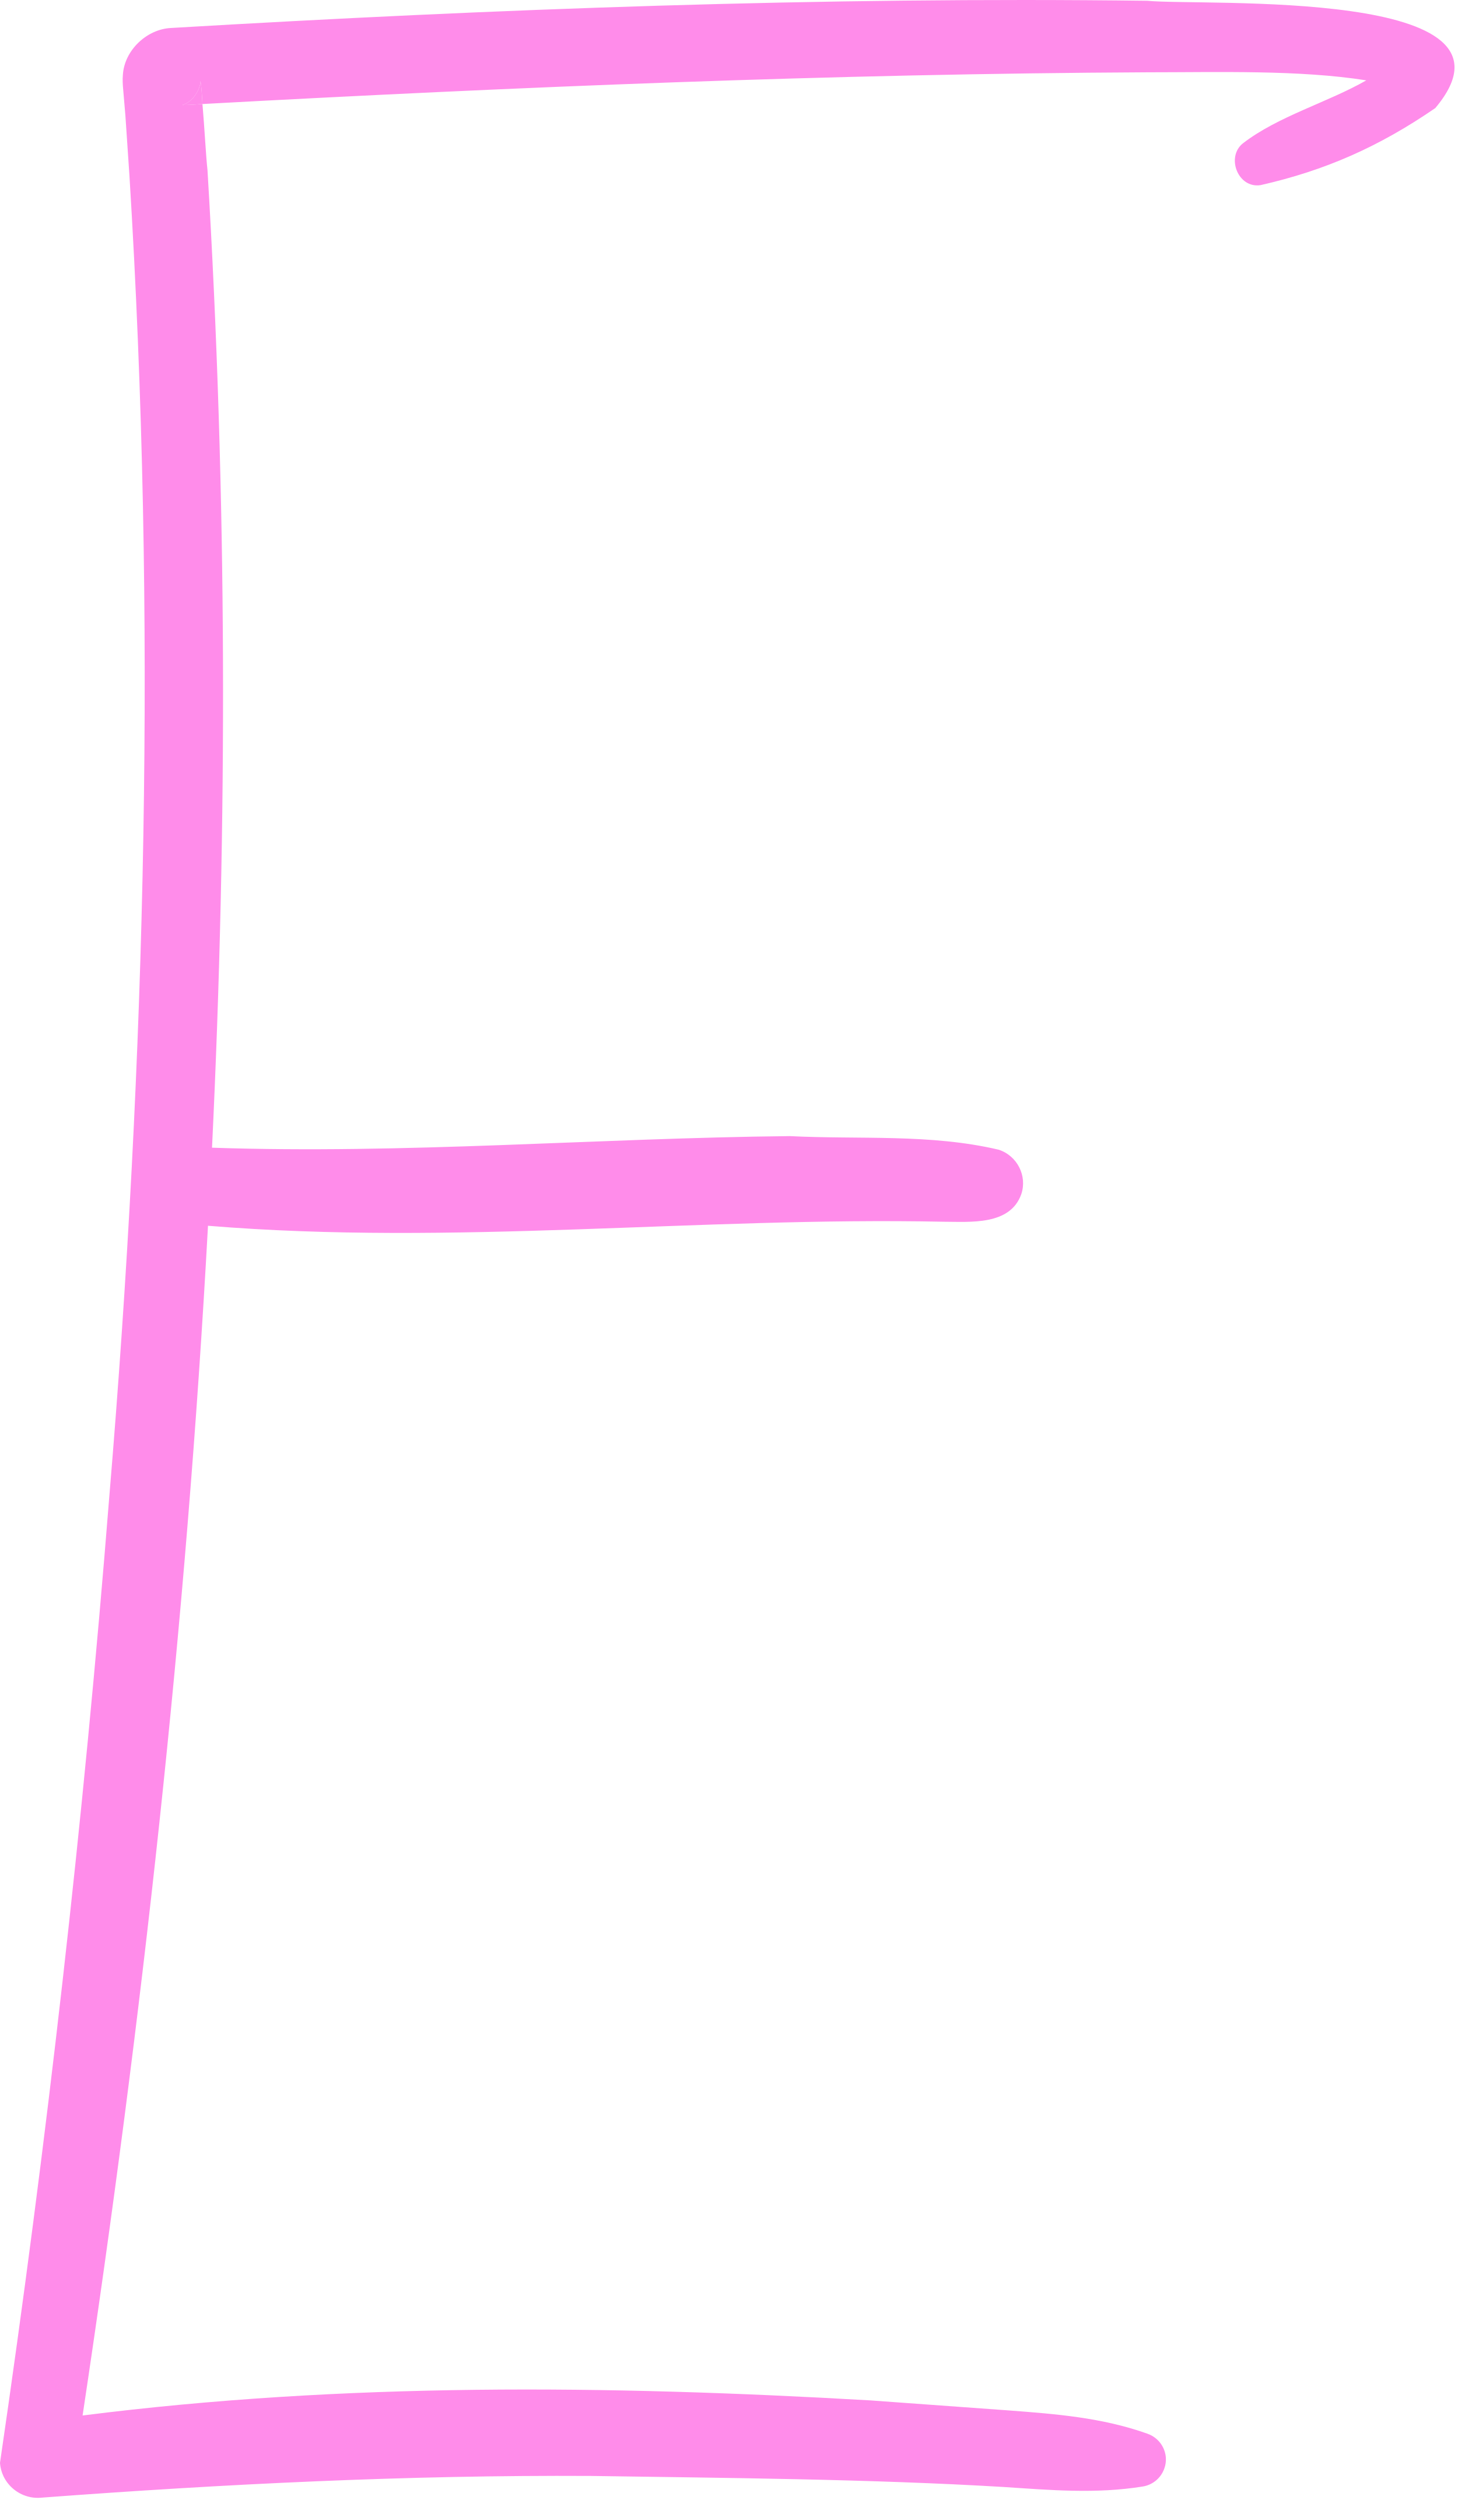 <?xml version="1.0" encoding="UTF-8"?> <svg xmlns="http://www.w3.org/2000/svg" width="133" height="228" viewBox="0 0 133 228" fill="none"><path d="M18.466 9.488C17.869 9.534 17.226 9.58 16.629 9.58C17.594 9.305 18.283 8.156 18.283 7.375C18.375 7.88 18.421 8.616 18.466 9.488Z" fill="#FF8CEA"></path><path d="M130.93 9.856C125.784 13.393 120.869 15.553 114.988 16.885C112.921 17.206 111.819 14.312 113.381 13.072C116.596 10.591 121.099 9.351 124.636 7.329C118.526 6.364 111.221 6.594 104.652 6.594C75.893 6.732 47.181 7.926 18.468 9.488C18.422 8.616 18.376 7.88 18.284 7.375C18.284 8.156 17.595 9.305 16.63 9.58C17.228 9.58 17.871 9.534 18.468 9.488C18.652 11.602 18.79 14.312 18.927 15.507C20.719 45.23 20.765 74.999 19.341 104.677C36.936 105.274 54.393 103.804 72.034 103.62C78.42 103.942 84.852 103.39 91.1 104.86C92.799 105.412 93.718 107.249 93.167 108.903C92.156 111.797 88.481 111.43 86.092 111.43C63.719 110.97 41.392 113.635 18.973 111.797C16.998 148.09 12.955 184.337 7.534 220.308C31.423 217.276 55.45 217.552 79.385 218.93L92.064 219.849C96.291 220.17 100.517 220.492 104.652 221.962C105.984 222.421 106.673 223.846 106.214 225.132C105.892 226.051 105.111 226.648 104.238 226.786C99.966 227.475 95.785 227.107 91.605 226.832C79.385 226.097 66.016 226.005 53.888 225.821C37.166 225.729 20.489 226.556 3.859 227.796C1.93 228.026 0.138 226.602 0 224.627C4.272 195.454 7.626 166.007 9.969 136.513C13.323 96.453 14.287 56.118 11.807 16.012L11.439 10.545L11.209 7.835C11.209 7.835 11.164 7.237 11.209 6.824C11.347 4.573 13.415 2.643 15.62 2.551C45.205 0.806 74.975 -0.297 104.652 0.071C109.843 0.576 140.21 -1.17 130.93 9.856Z" fill="#FF8CEA"></path></svg> 
